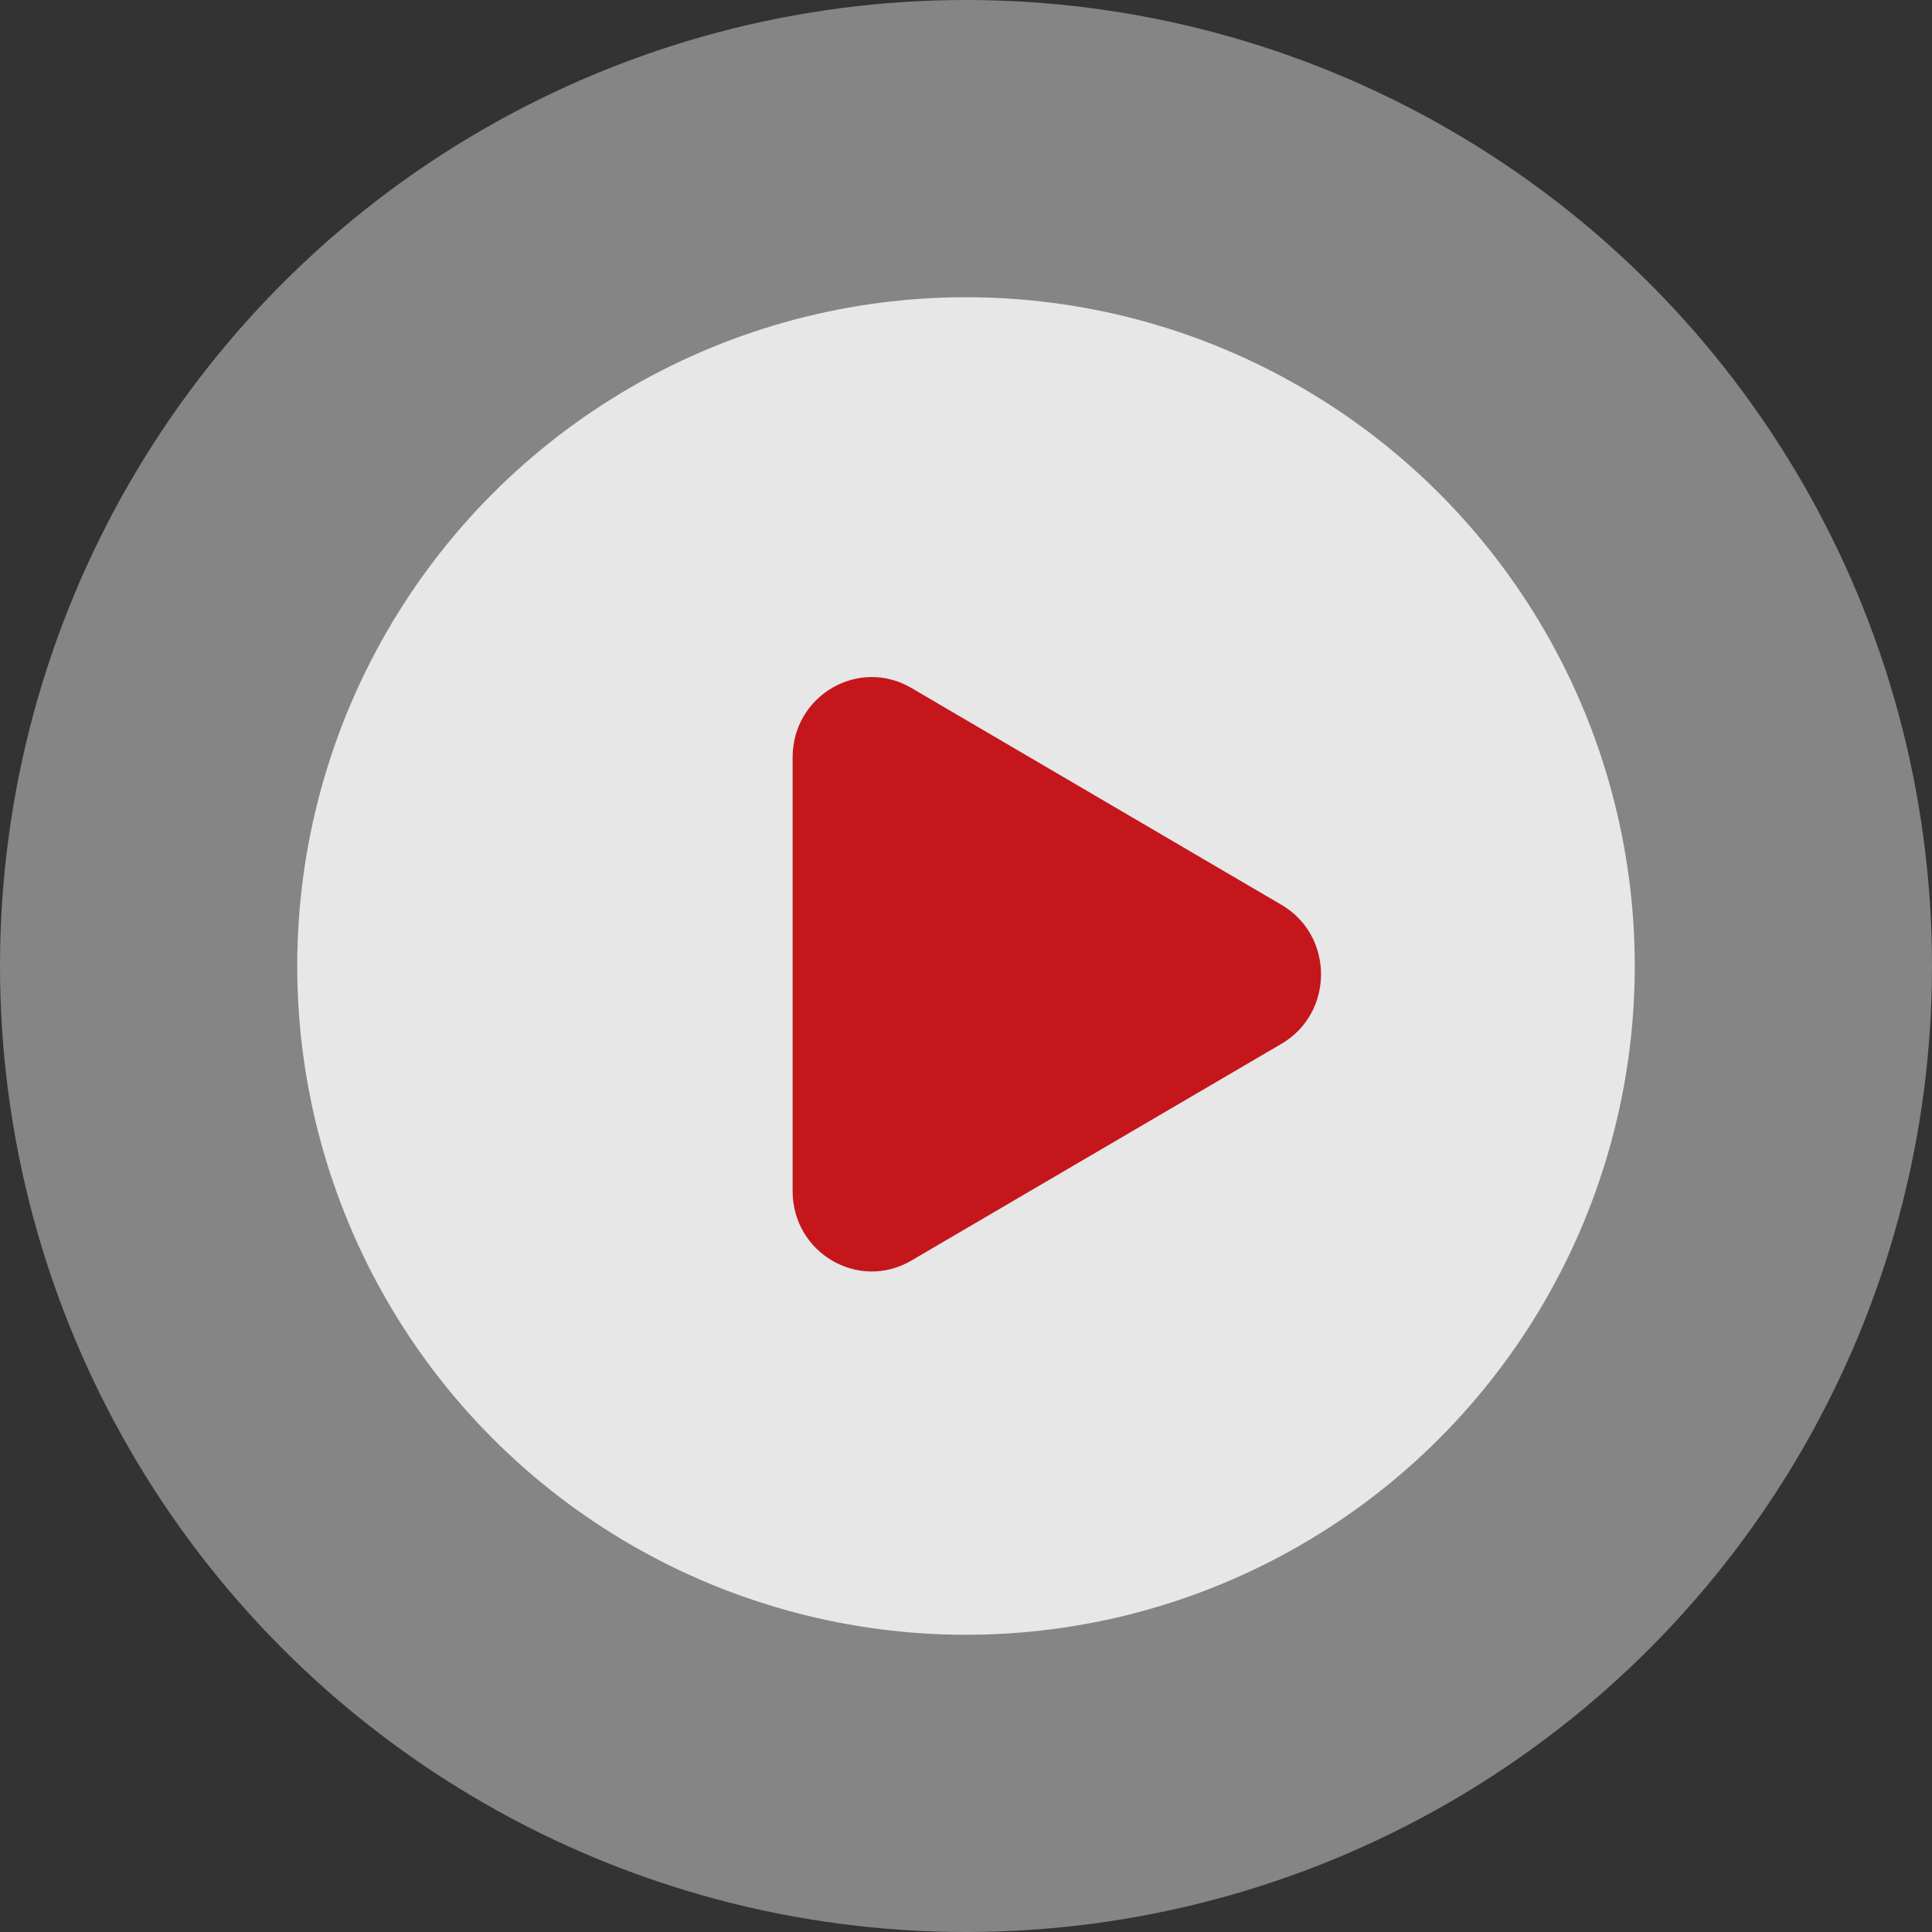<svg width="117" height="117" viewBox="0 0 117 117" fill="none" xmlns="http://www.w3.org/2000/svg">
<rect x="0" y="0" width="117" height="117" fill="#333333" stroke="none"/>
<circle cx="58.5" cy="58.5" r="58.5" fill="white" fill-opacity="0.4"/>
<circle cx="58.5" cy="58.5" r="40.5" fill="white" fill-opacity="0.8"/>
<path d="M55.186 41.659L77.604 54.795C80.799 56.665 80.799 61.342 77.604 63.212L55.186 76.341C51.998 78.212 48 75.877 48 72.136V45.864C48 42.123 51.992 39.789 55.186 41.659Z" fill="#C5161C"/>
</svg>
